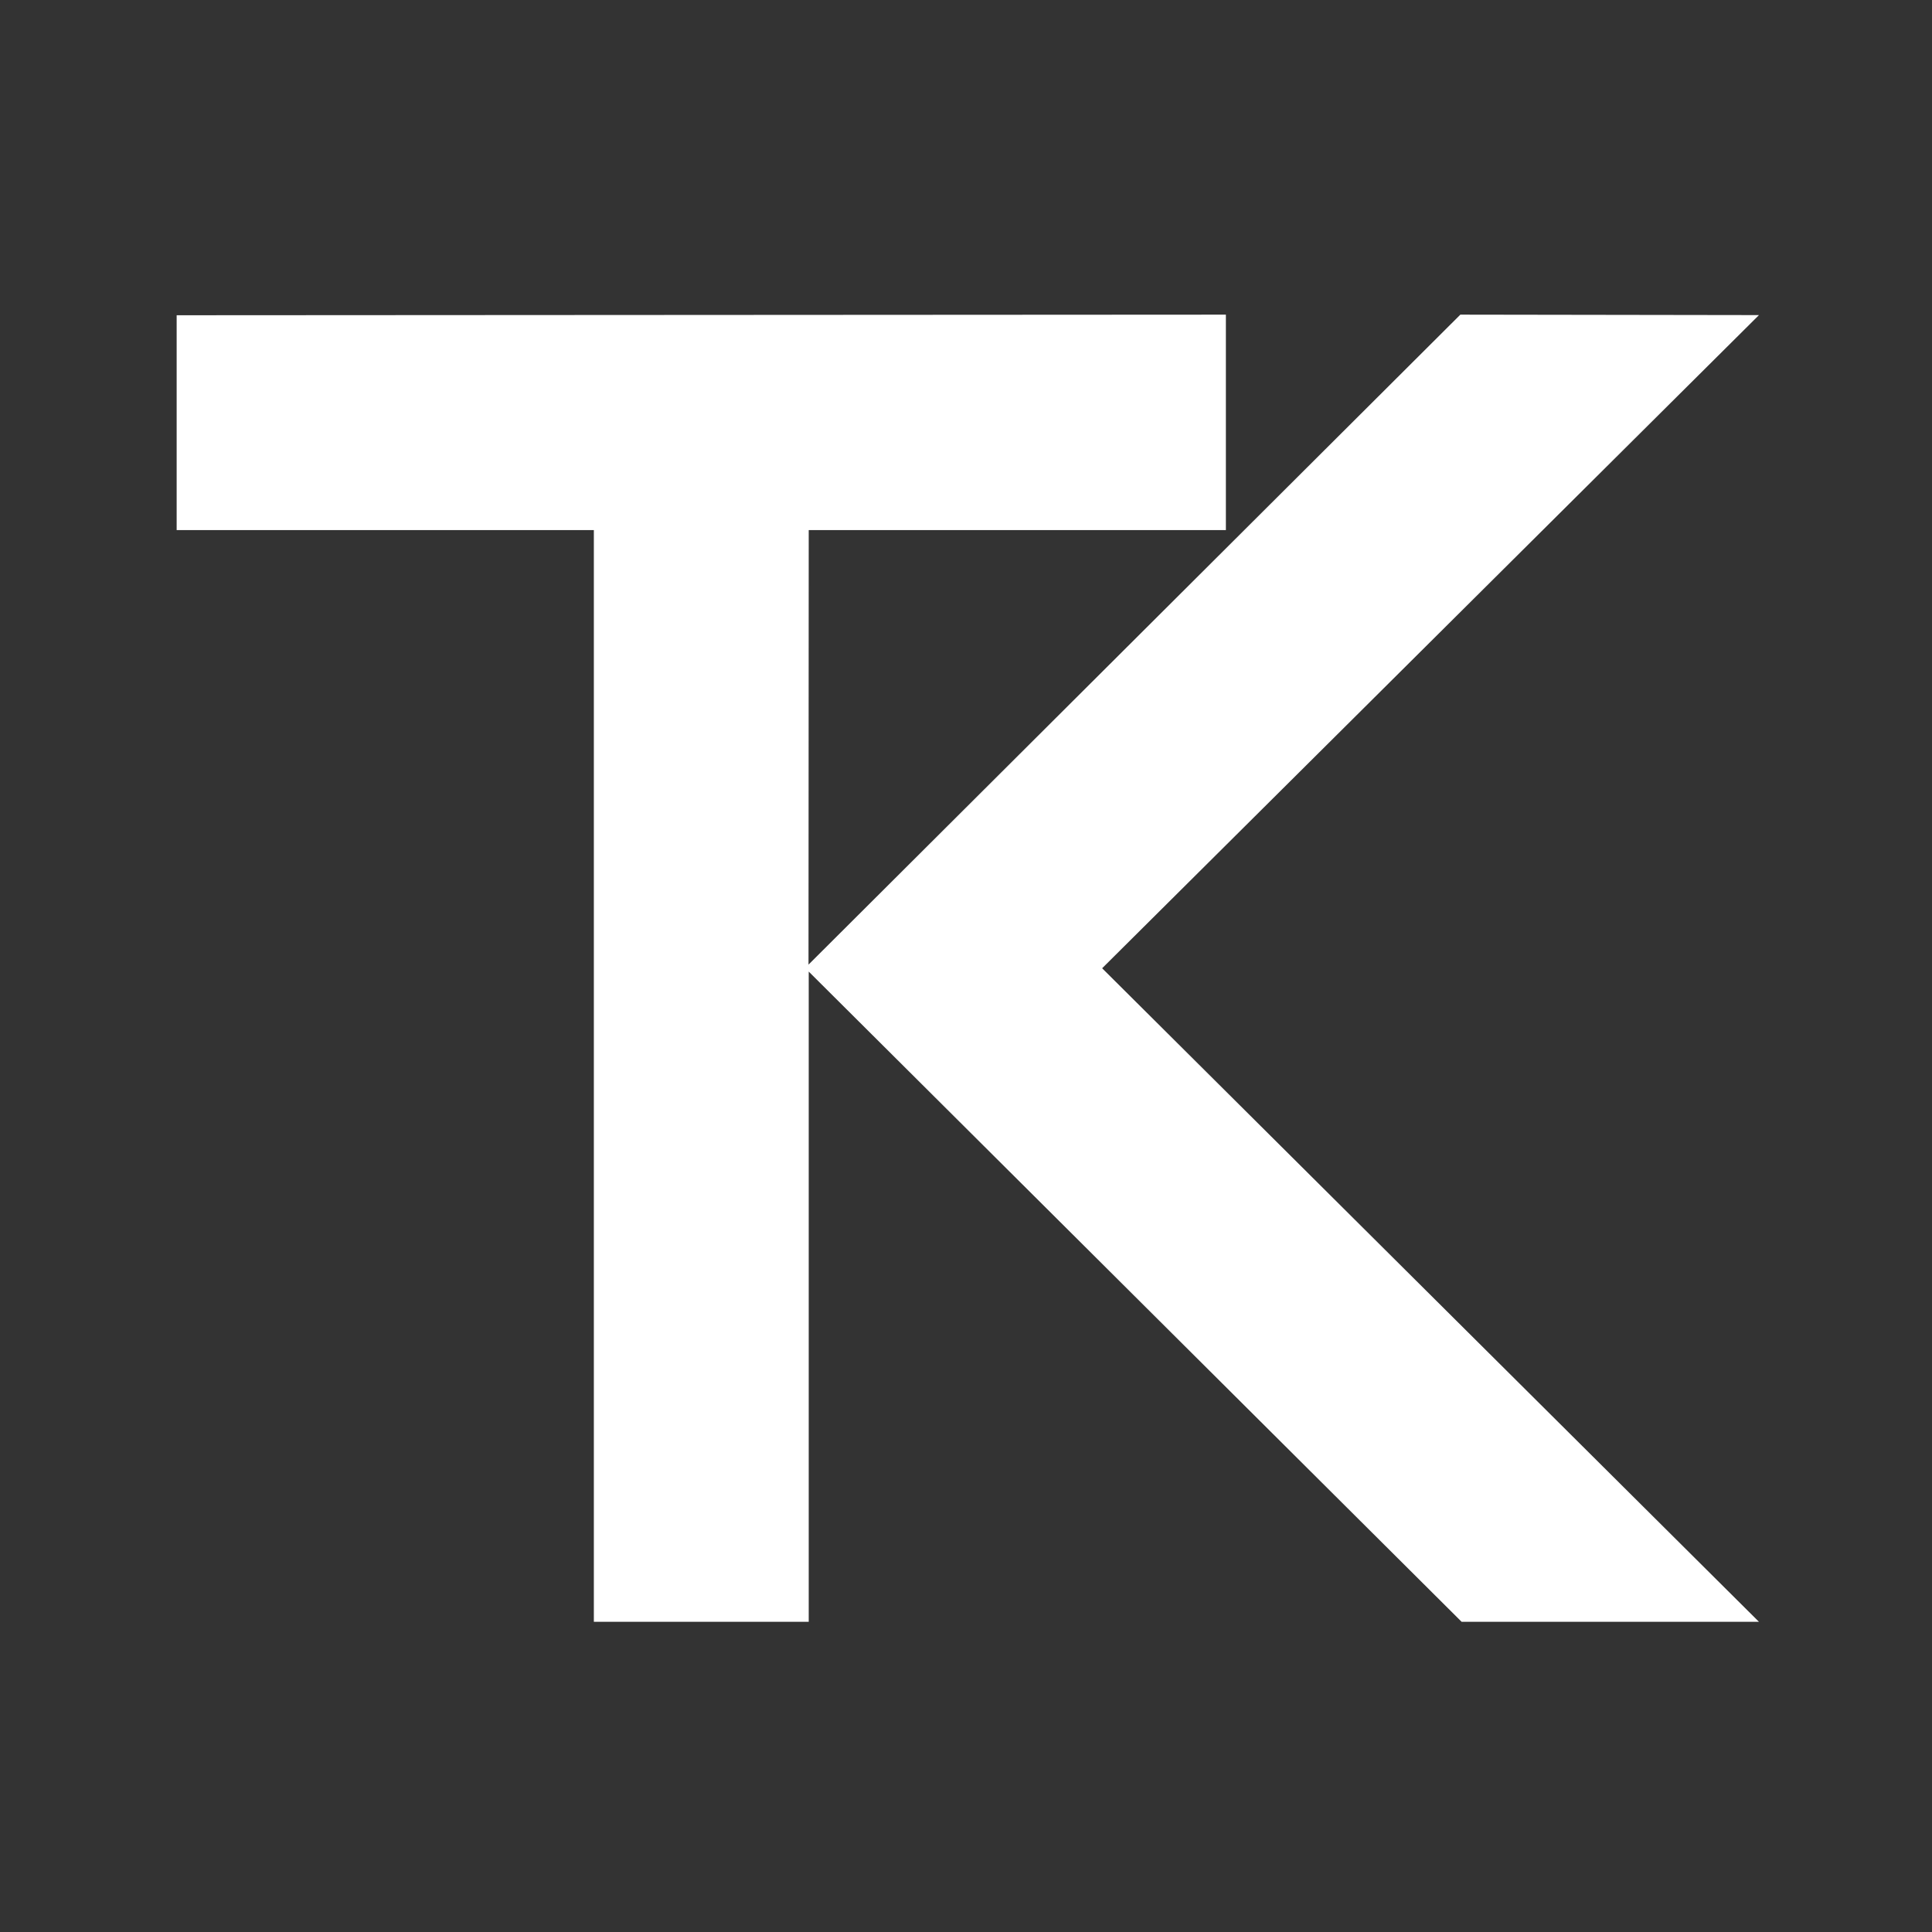 <svg width="64" height="64" viewBox="0 0 64 64" fill="none" xmlns="http://www.w3.org/2000/svg">
<rect x="0" y="0" width="64" height="64" fill="#333333" stroke="none"/>
<path d="M19.671 17.56H5.852V10.443L40.609 10.423V17.56H26.79L26.783 31.954L48.376 10.423L58.268 10.438L36.51 32.075L58.268 53.725H48.419L26.79 32.185V53.725H19.672V17.56H19.671Z" fill="white"/>
</svg>
